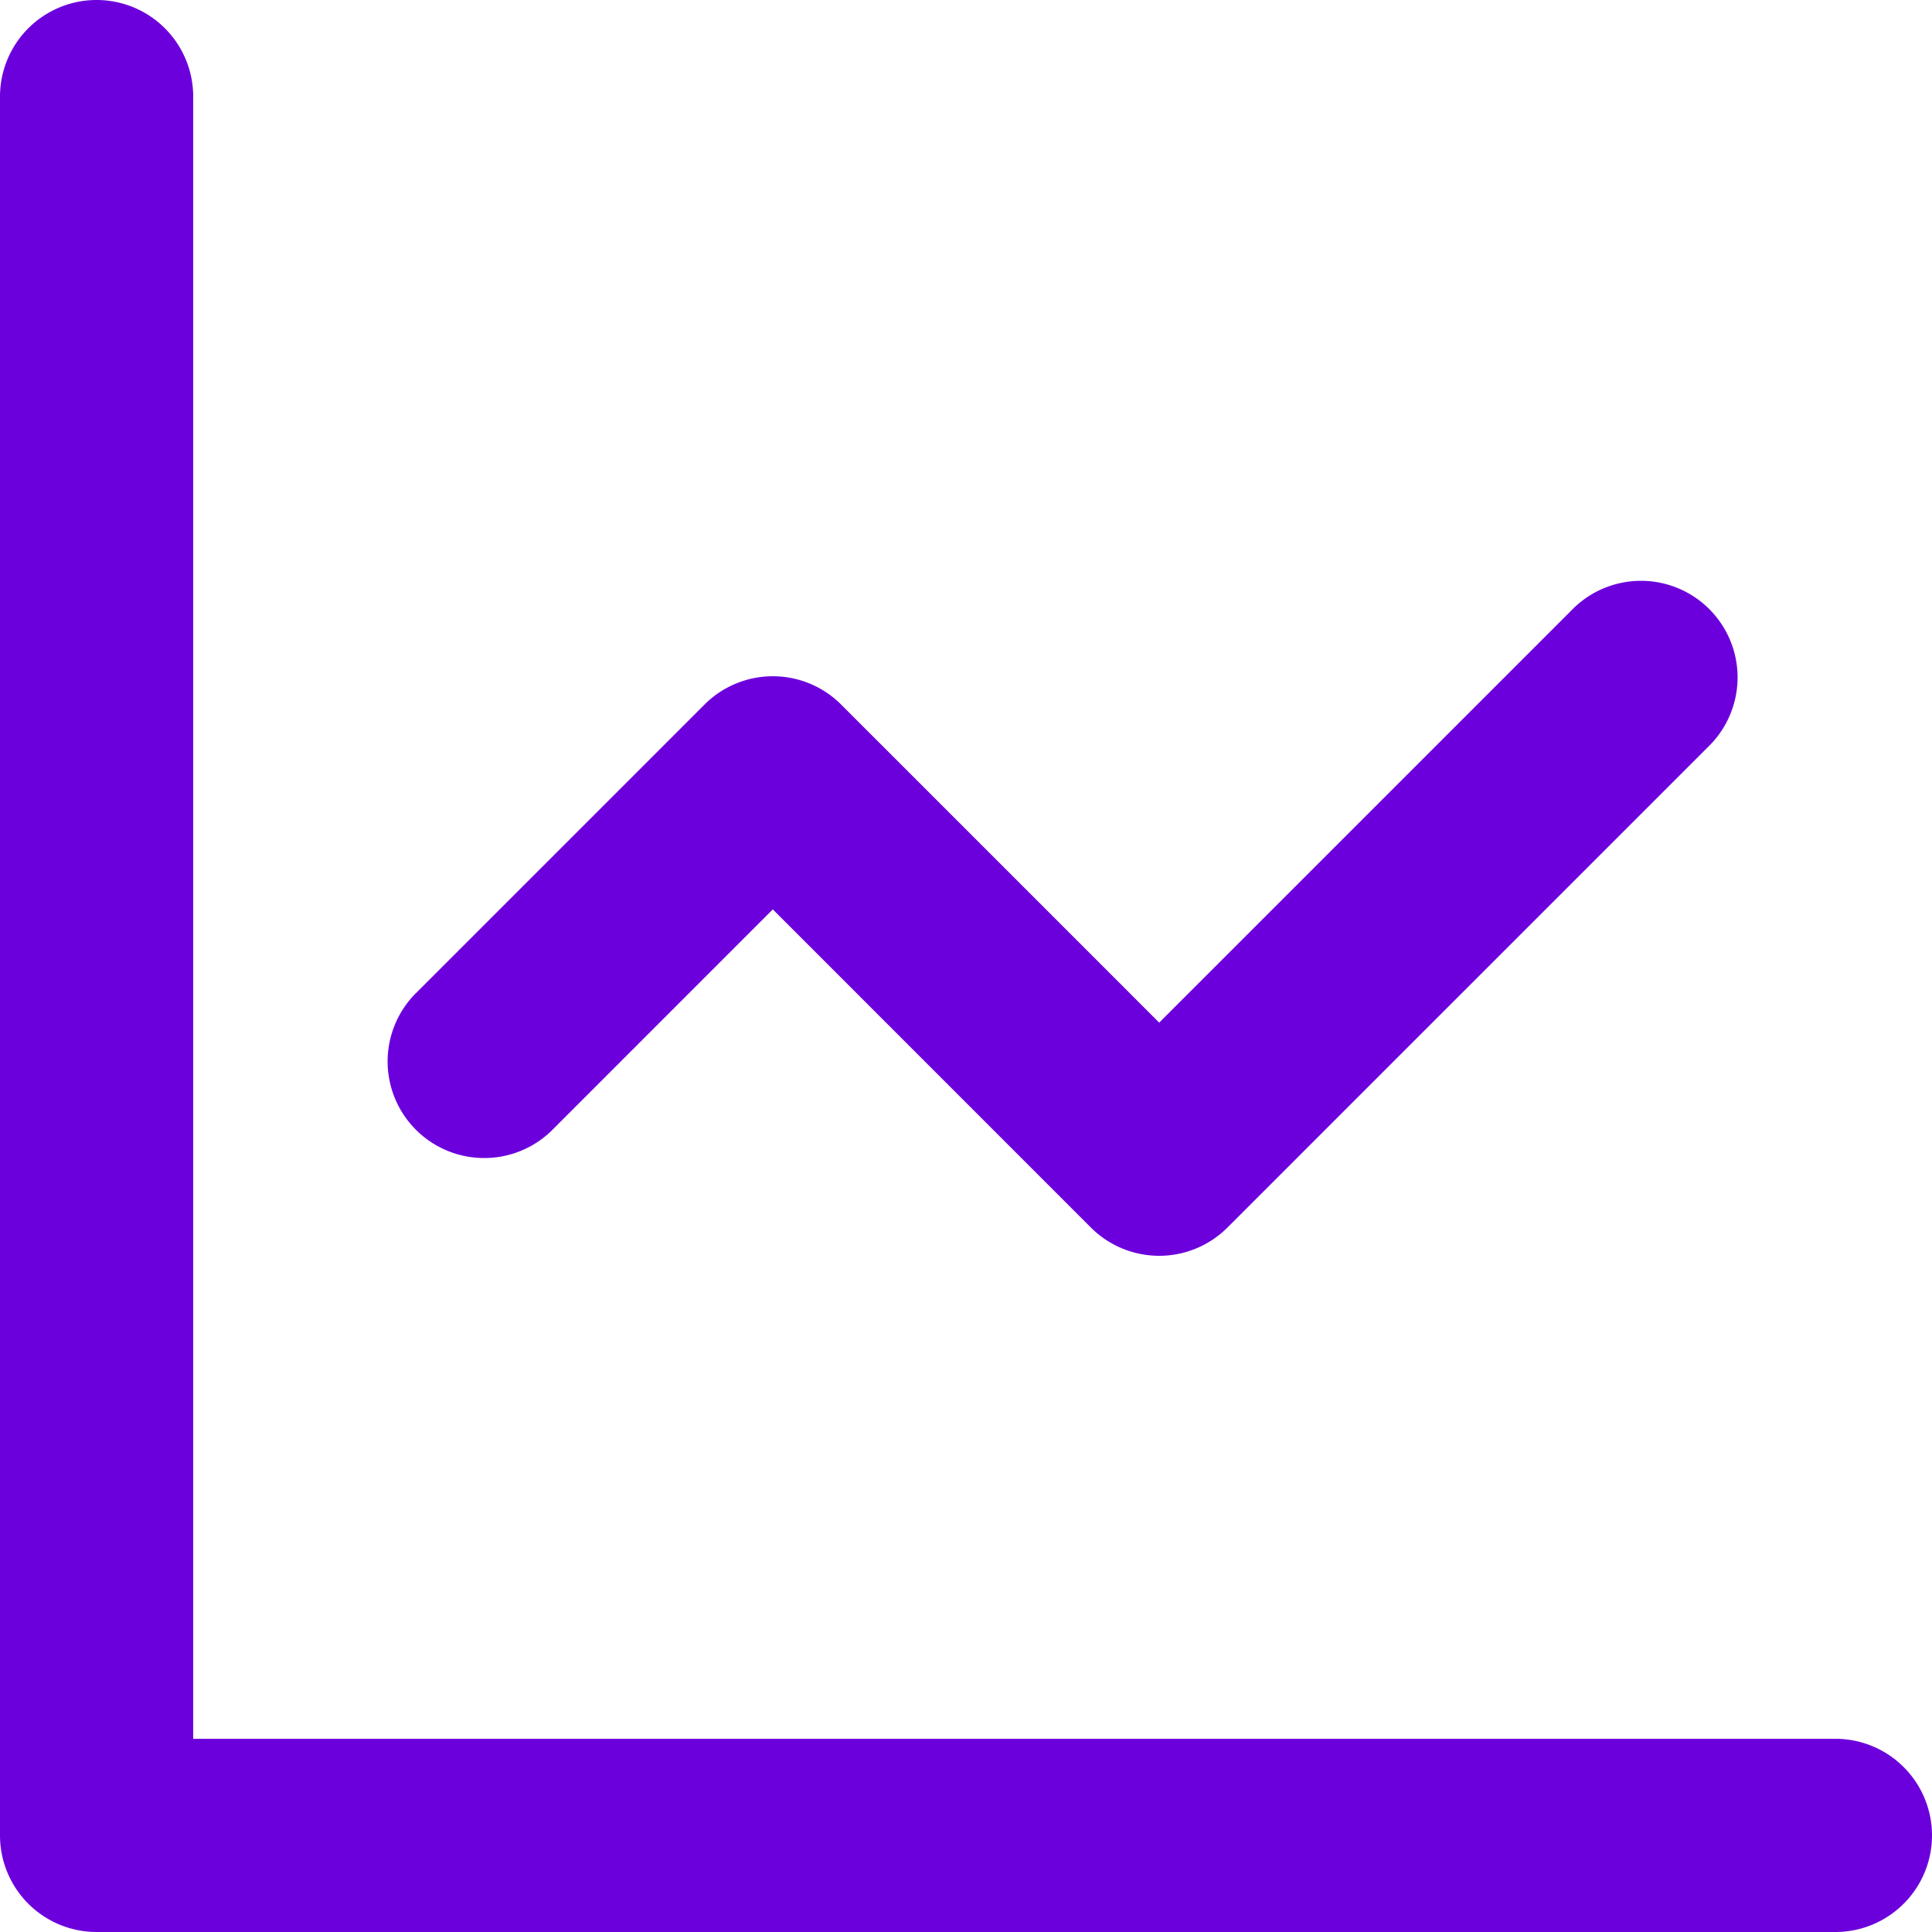 <svg xmlns="http://www.w3.org/2000/svg" width="30" height="30" viewBox="0 0 30 30">
  <g id="Group_3434" data-name="Group 3434" transform="translate(-2 -2)">
    <path id="Path_20483" data-name="Path 20483" d="M30.5,32H3.5A1.5,1.5,0,0,1,2,30.5V3.5a1.5,1.5,0,0,1,3,0V29H30.5a1.5,1.5,0,0,1,0,3Z" fill="#6c00dd"/>
    <path id="Path_20484" data-name="Path 20484" d="M18,18.5a1.5,1.5,0,0,1-1.061-.439L12,13.121,8.561,16.561a1.5,1.5,0,0,1-2.121-2.121l4.5-4.5a1.5,1.5,0,0,1,2.121,0L18,14.879l6.439-6.439a1.5,1.5,0,0,1,2.121,2.121l-7.5,7.5A1.5,1.5,0,0,1,18,18.5Z" transform="translate(2 3)" fill="#6c00dd"/>
  </g>
</svg>
